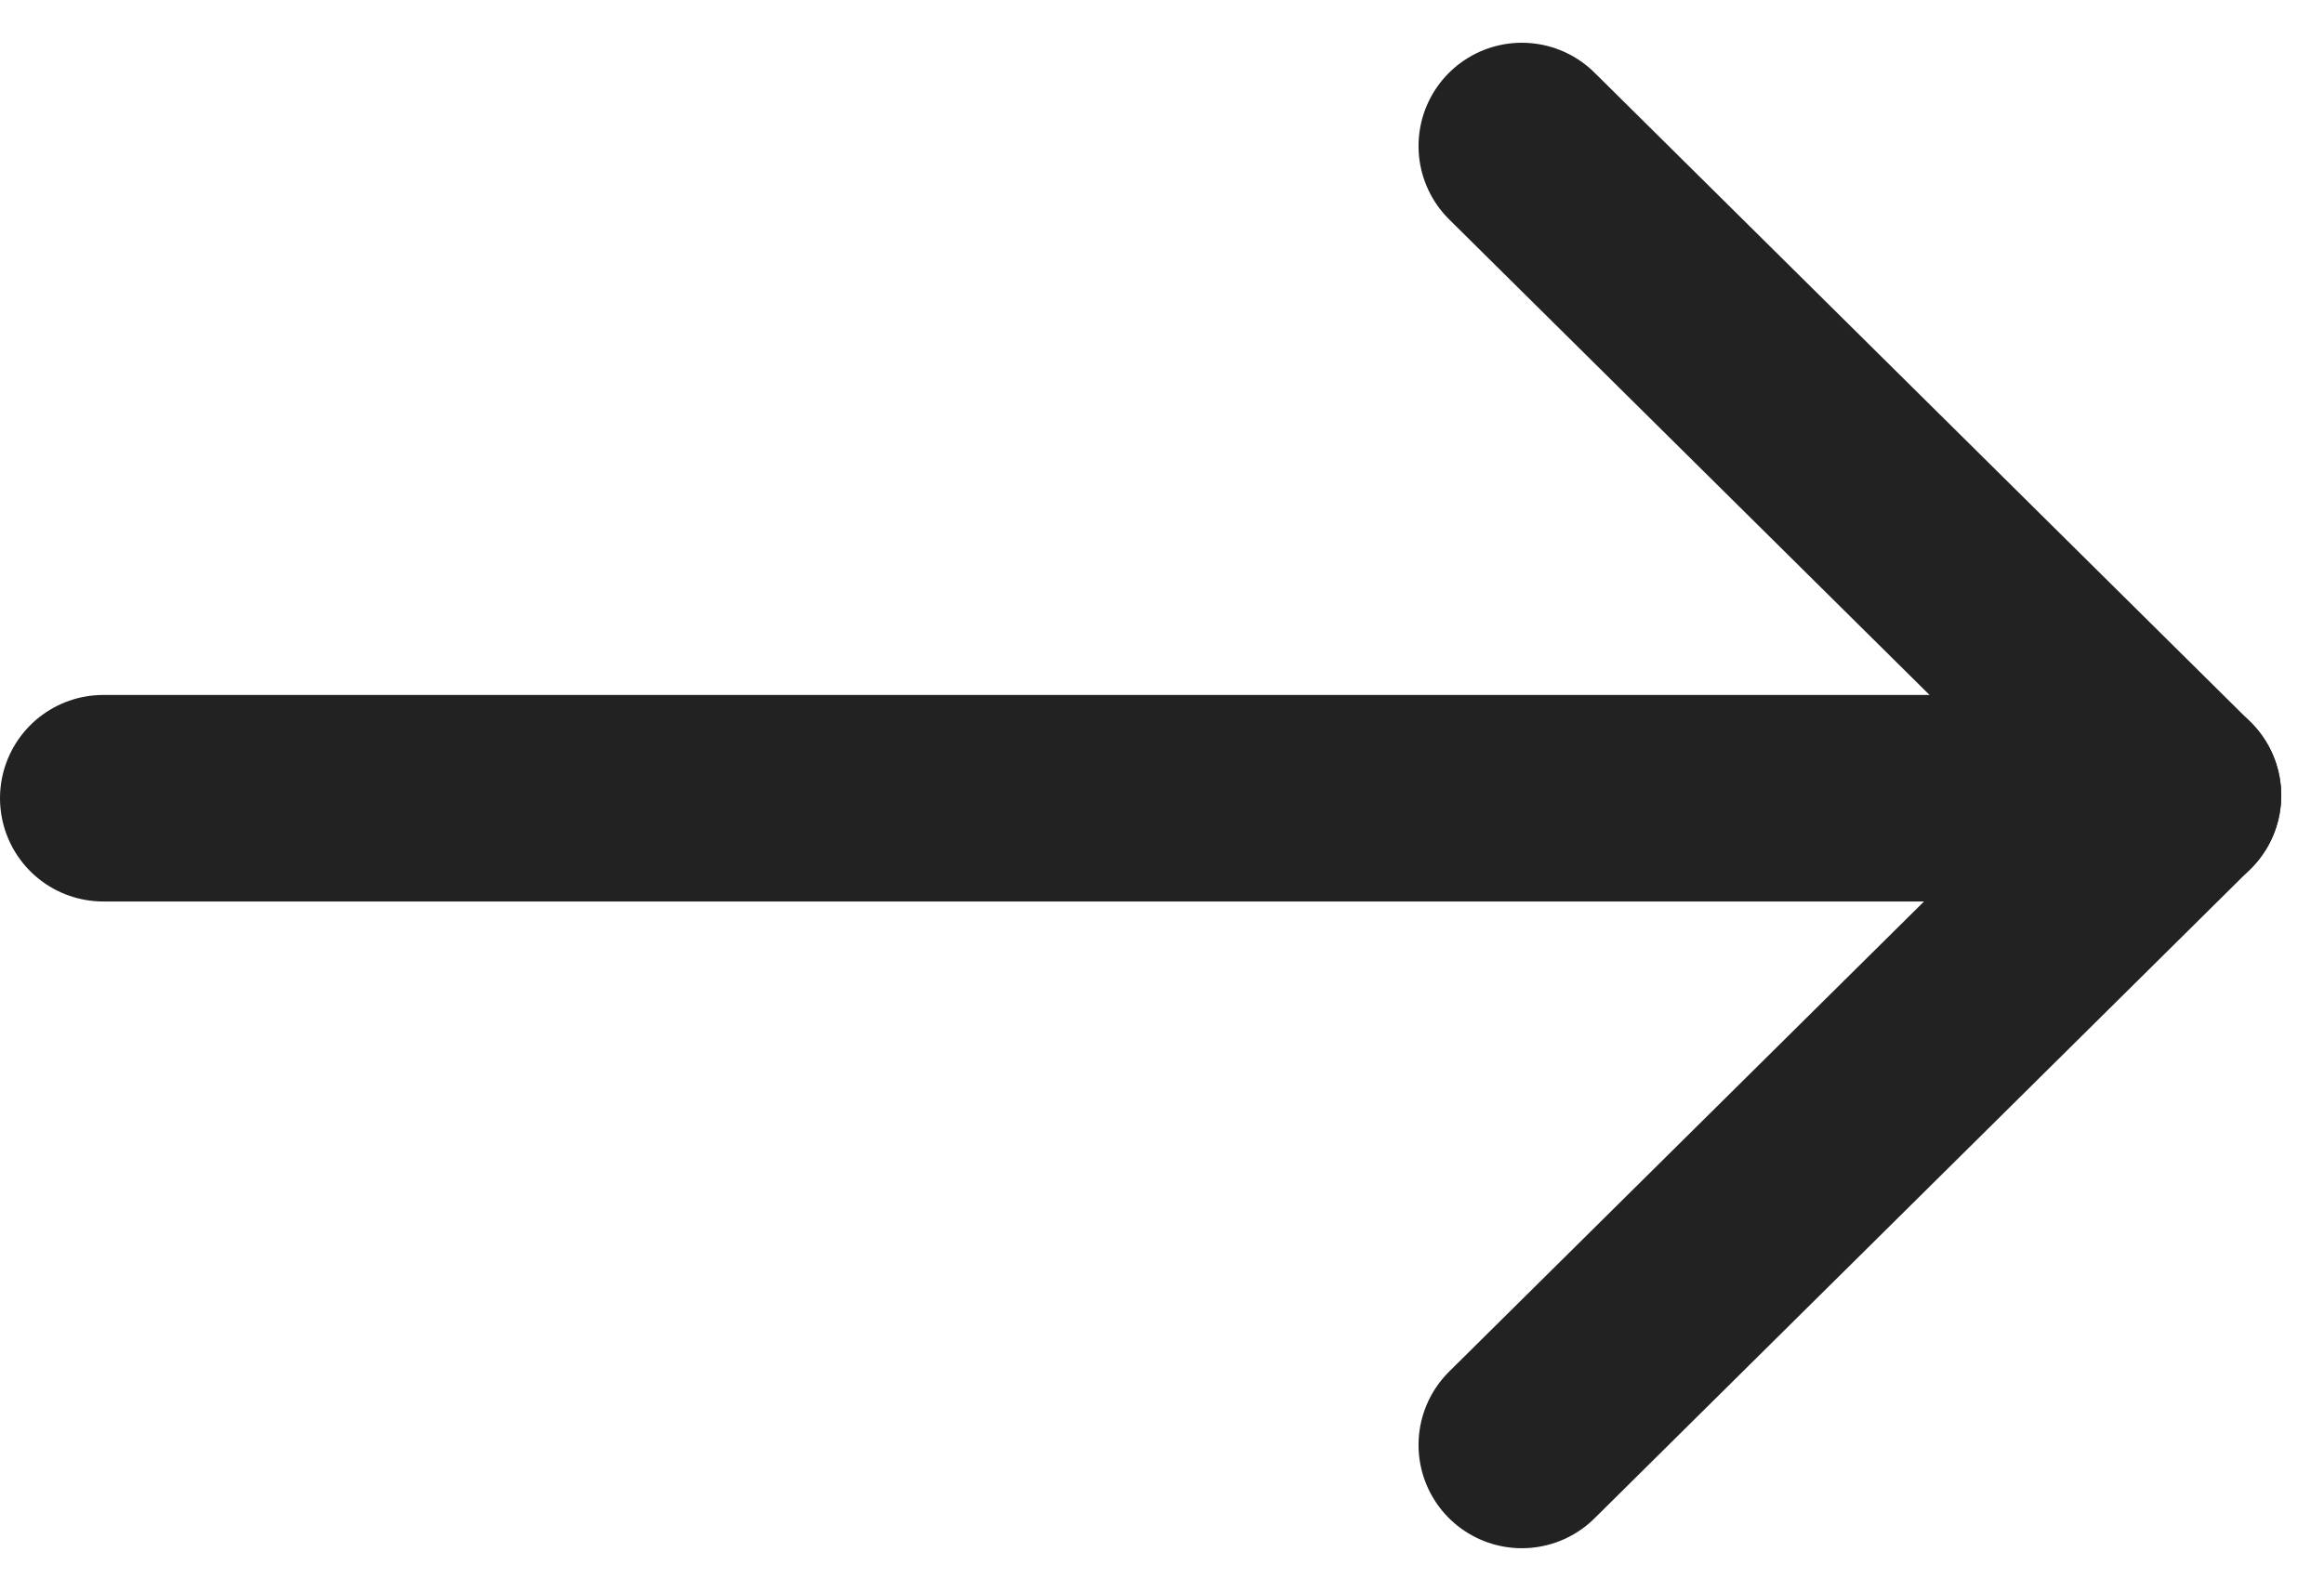 <svg xmlns="http://www.w3.org/2000/svg" width="22.499" height="15.407" viewBox="0 0 22.499 15.407">
  <g id="그룹_7068" data-name="그룹 7068" transform="translate(-368 -3603.485)">
    <g id="그룹_545" data-name="그룹 545" transform="translate(389.085 3604.899) rotate(90)">
      <line id="선_4" data-name="선 4" x2="6.29" y2="6.352" transform="translate(6.289 0)" fill="none" stroke="#222" stroke-linecap="round" stroke-linejoin="round" stroke-width="2"/>
      <line id="선_5" data-name="선 5" x1="6.29" y2="6.352" fill="none" stroke="#222" stroke-linecap="round" stroke-linejoin="round" stroke-width="2"/>
    </g>
    <g id="그룹_1007" data-name="그룹 1007" transform="translate(369 3611.215) rotate(-90)">
      <line id="선_6" data-name="선 6" y1="19.566" fill="none" stroke="#222" stroke-linecap="round" stroke-width="2"/>
    </g>
  </g>
</svg>
